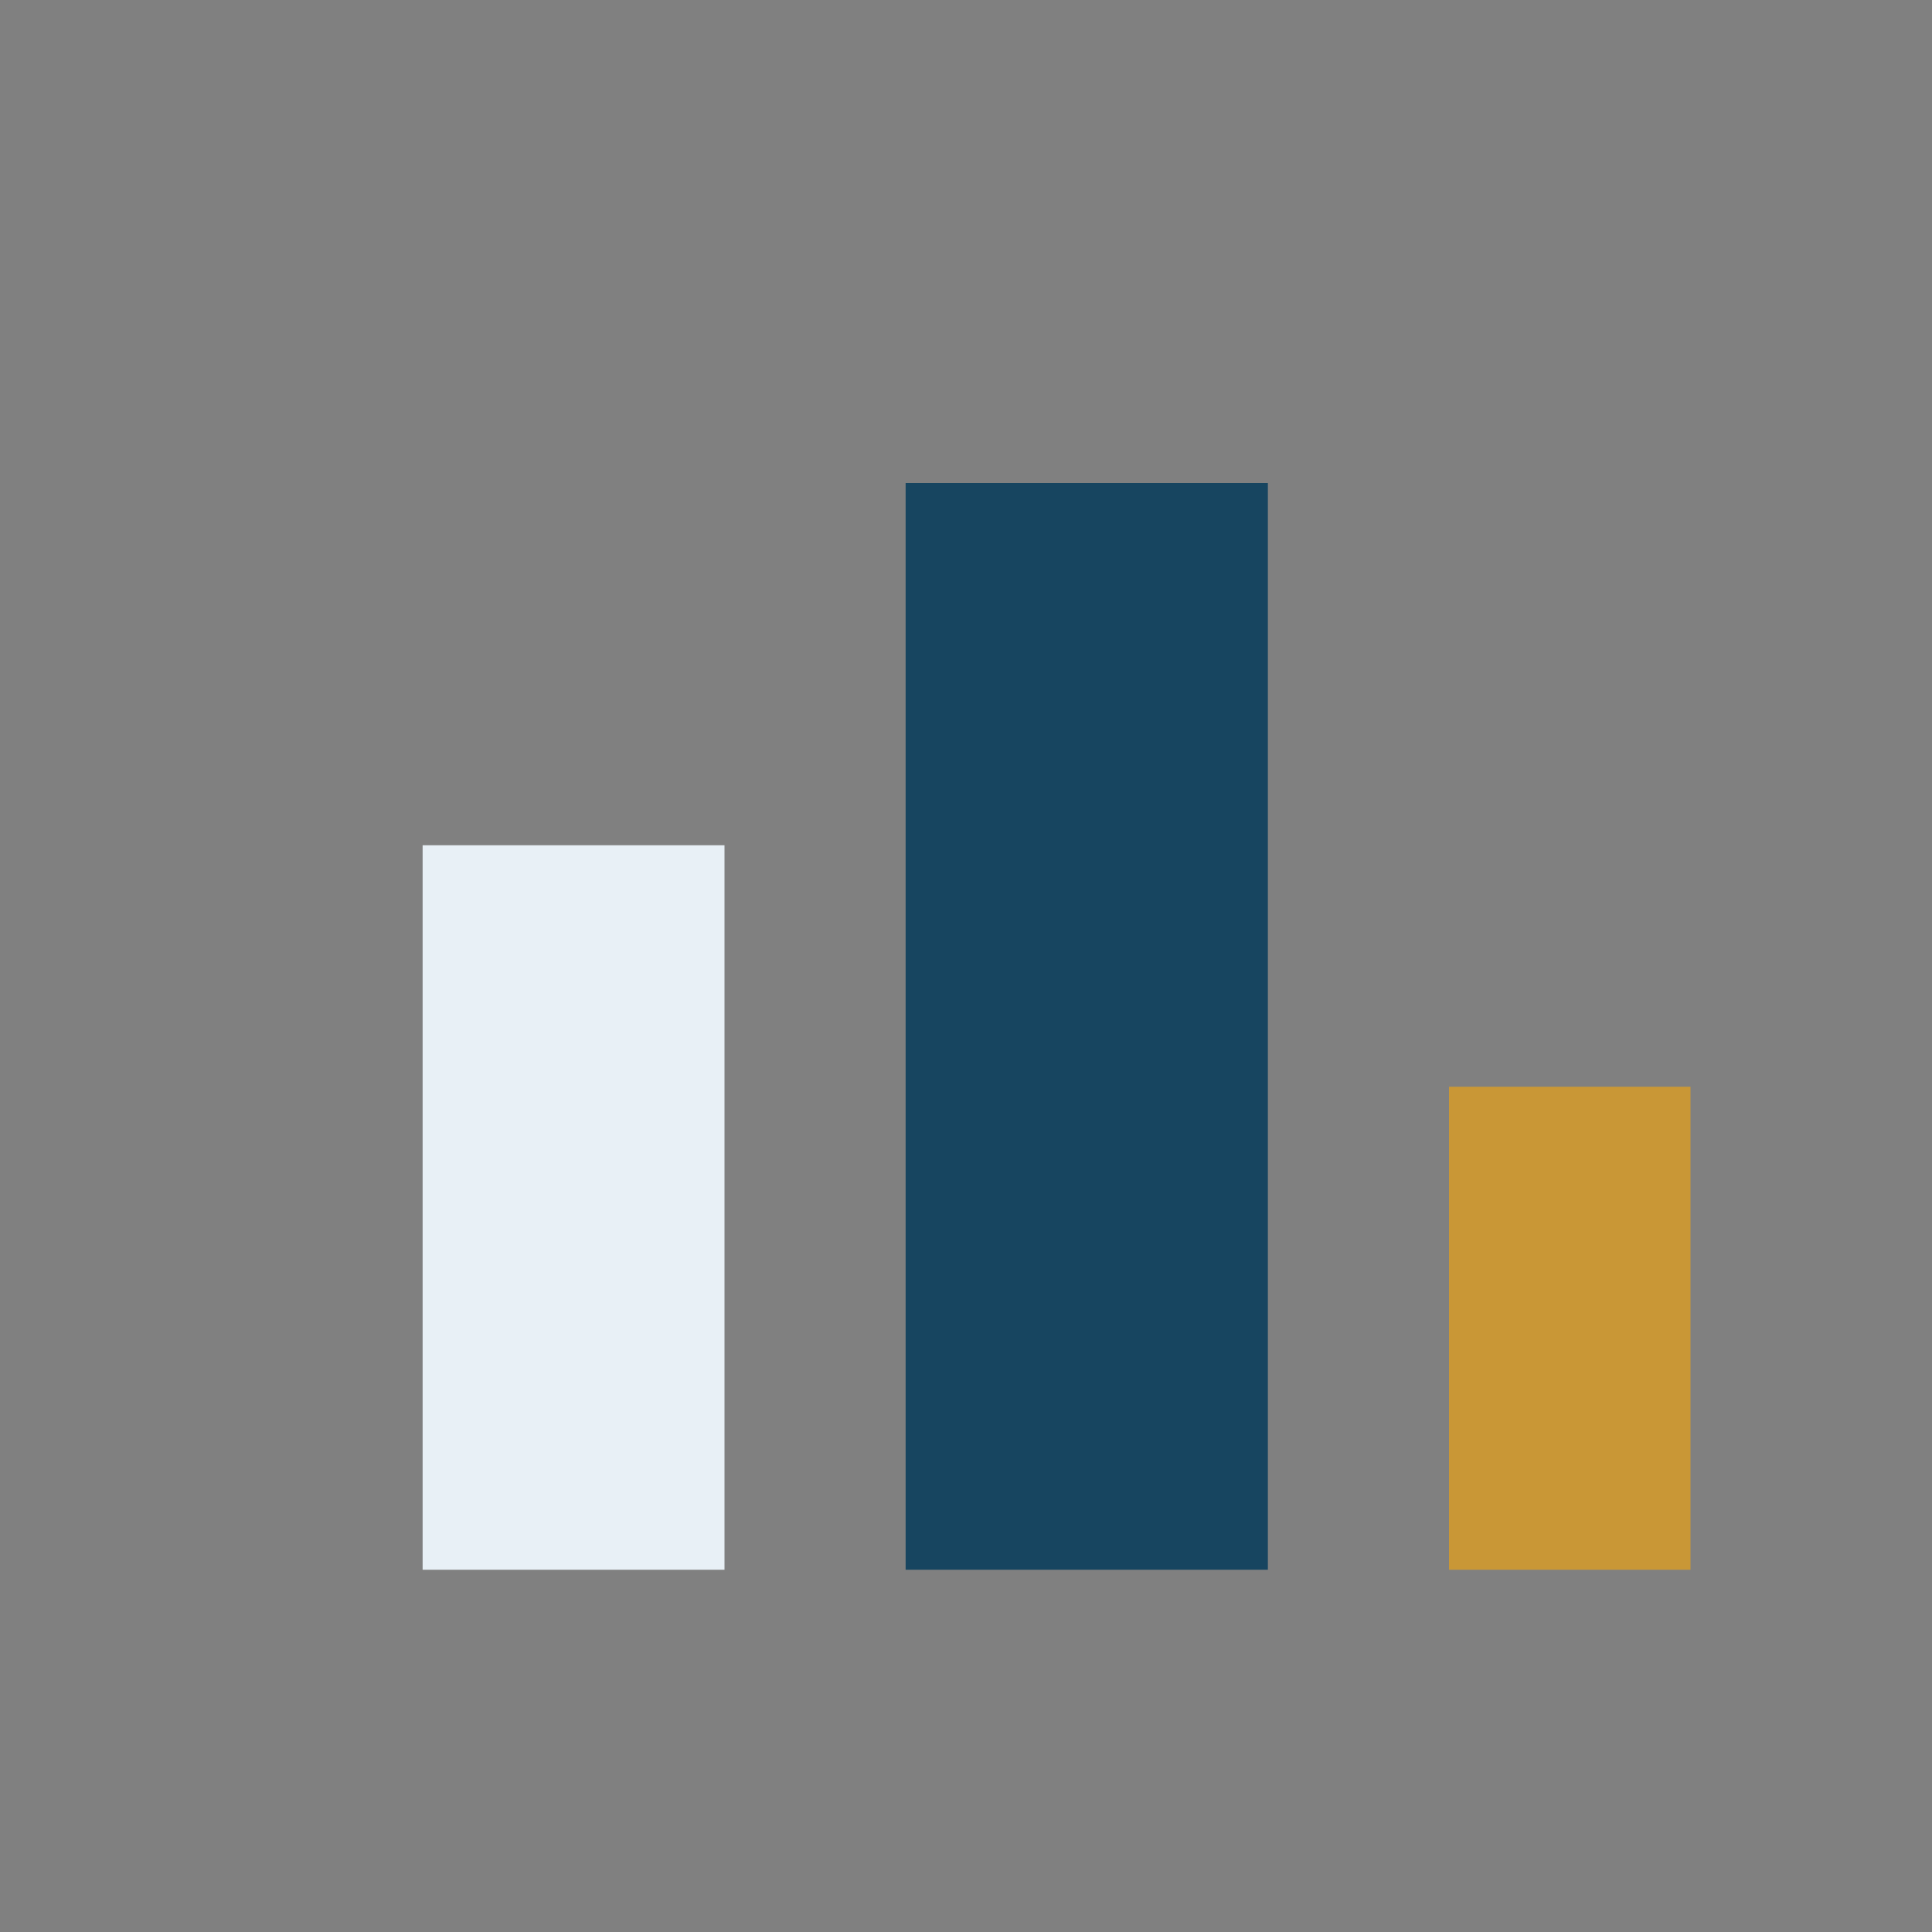 <?xml version="1.0" encoding="UTF-8"?>
<svg xmlns="http://www.w3.org/2000/svg" width="32" height="32" viewBox="0 0 32 32"><rect x="0" y="0" width="32" height="32" fill="#808080" stroke="none"/><rect x="7" y="14" width="5" height="12" fill="#E8F0F6"/><rect x="15" y="8" width="6" height="18" fill="#174560"/><rect x="24" y="18" width="4" height="8" fill="#C99736"/></svg>